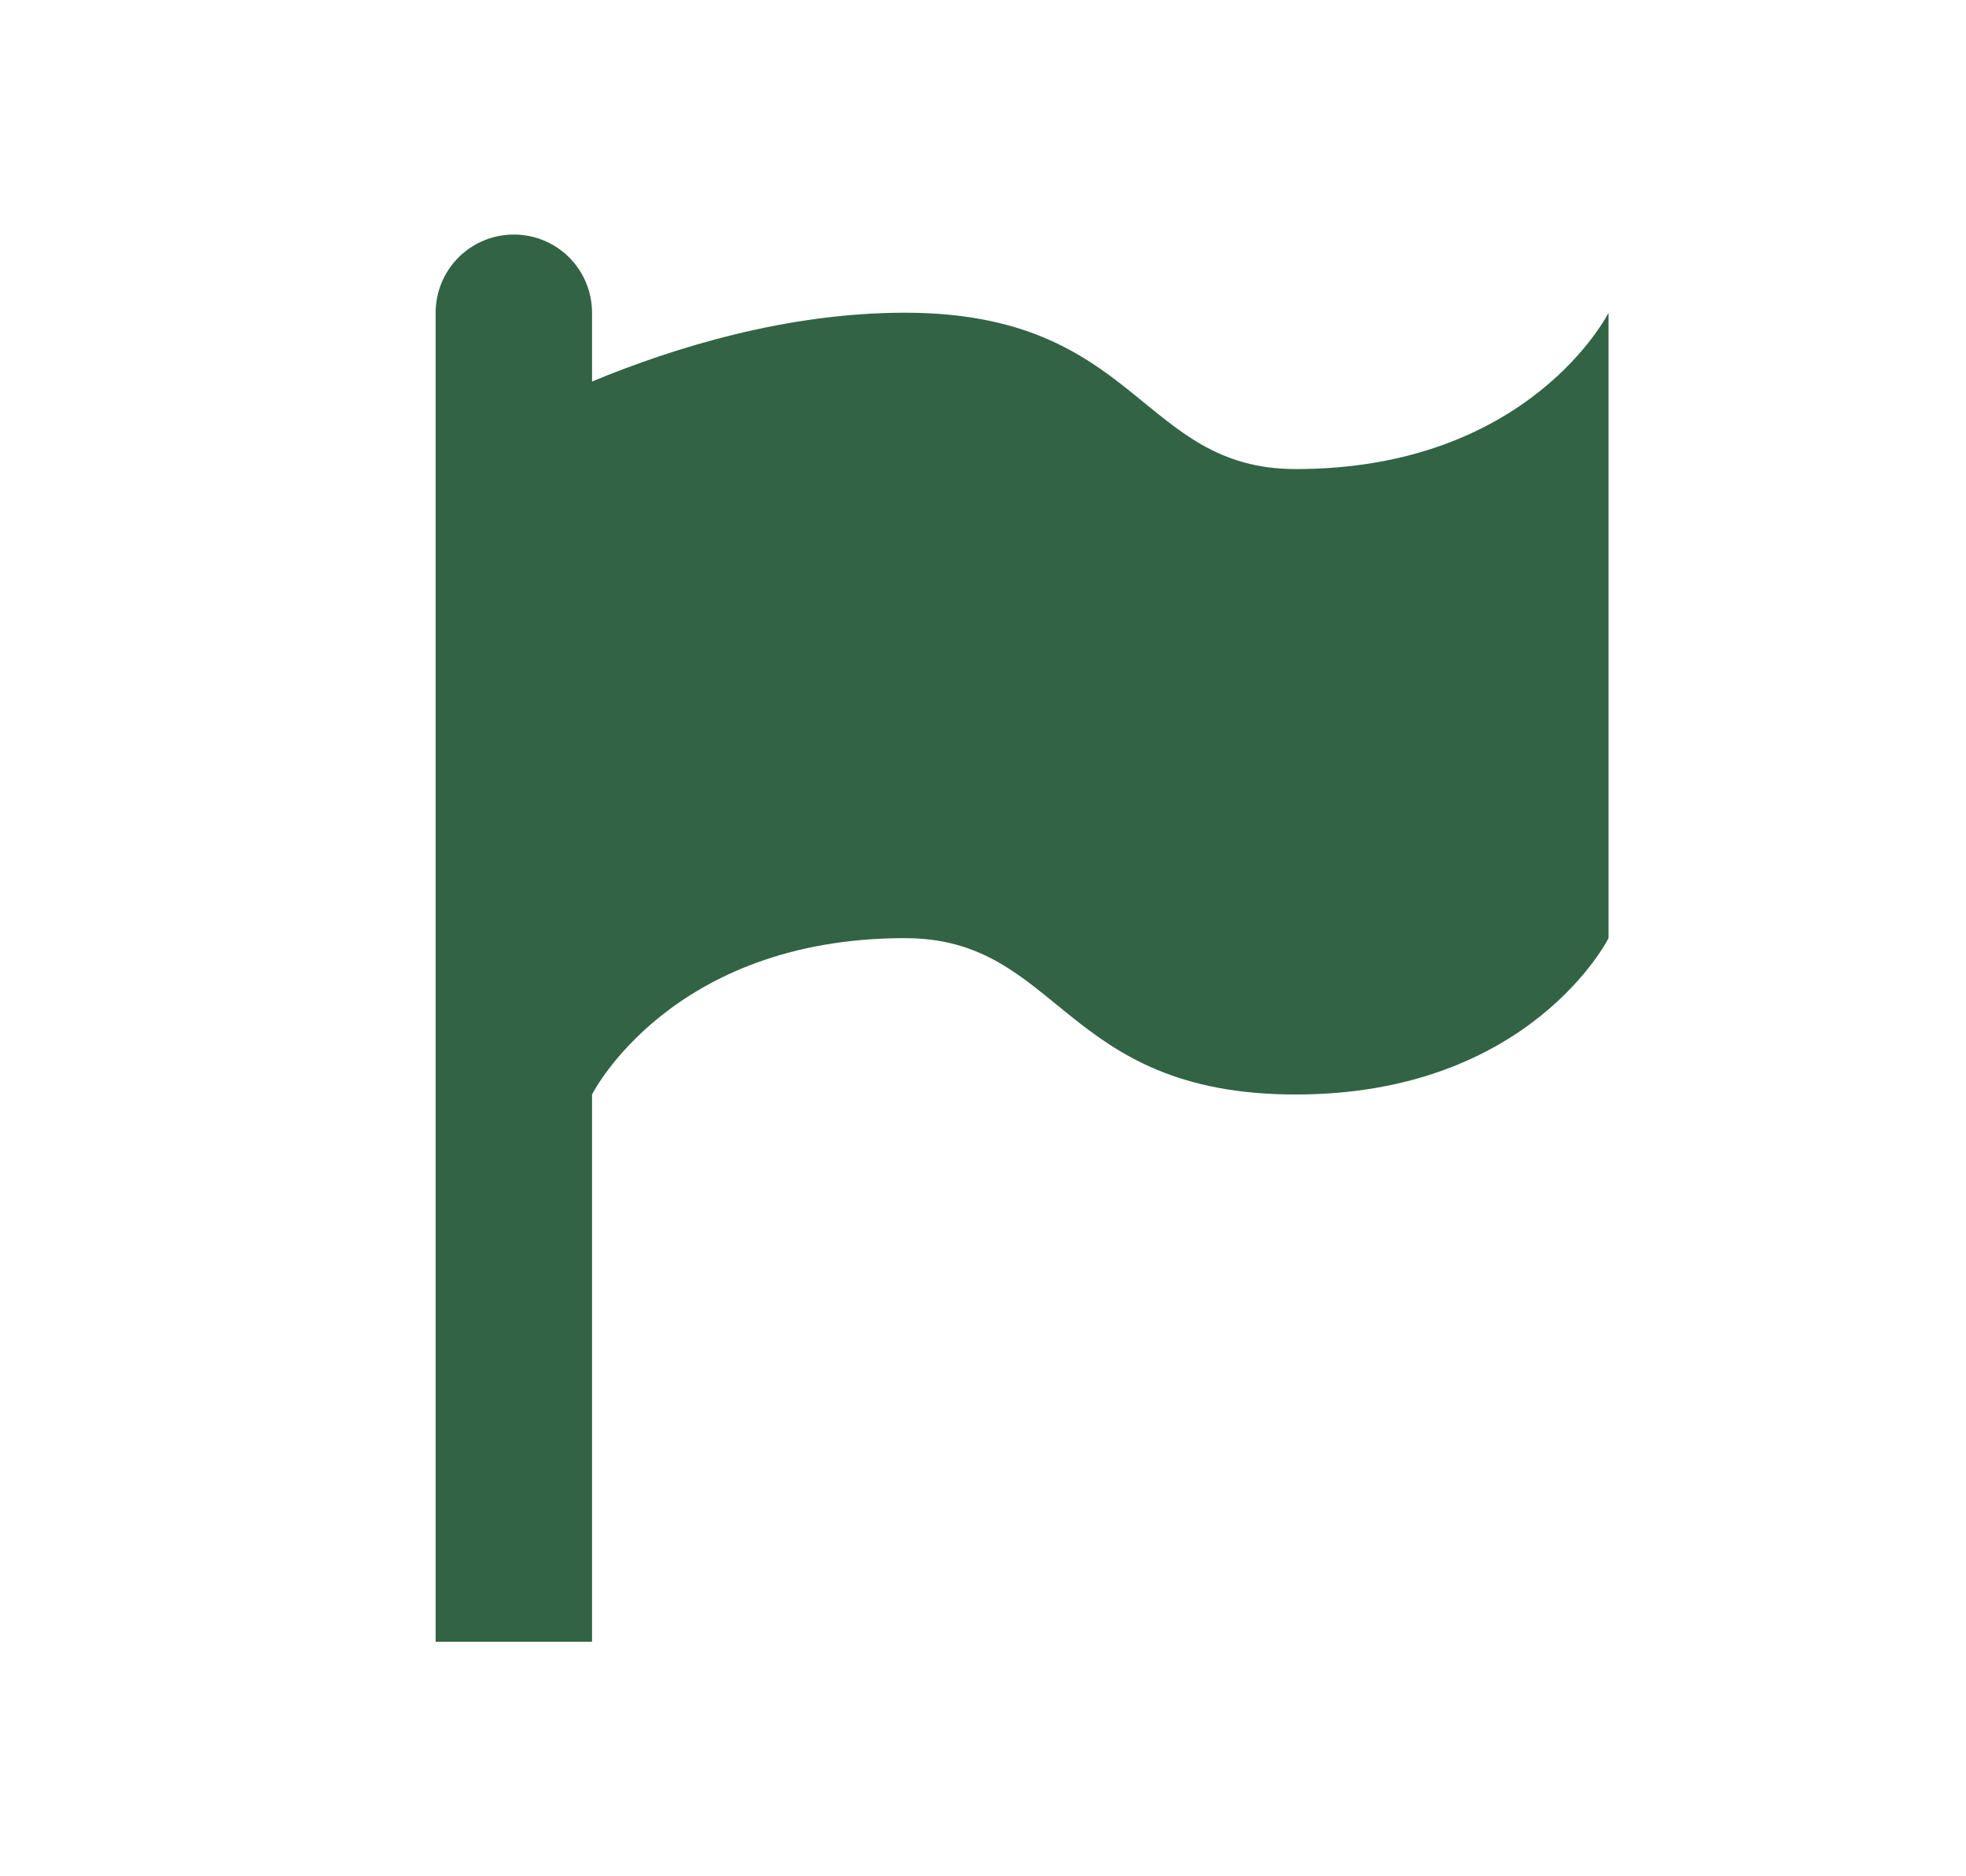 <svg width="22" height="21" viewBox="0 0 22 21" fill="none" xmlns="http://www.w3.org/2000/svg">
<path d="M5.75 2.625C5.982 2.625 6.205 2.717 6.369 2.881C6.533 3.045 6.625 3.268 6.625 3.5V4.27C7.553 3.885 8.812 3.5 10.125 3.5C12.75 3.5 12.75 5.25 14.5 5.25C17.125 5.25 18 3.5 18 3.5V10.5C18 10.5 17.125 12.25 14.5 12.25C11.875 12.25 11.875 10.5 10.125 10.5C7.5 10.5 6.625 12.25 6.625 12.25V18.375H4.875V3.5C4.875 3.268 4.967 3.045 5.131 2.881C5.295 2.717 5.518 2.625 5.75 2.625Z" fill="#326345"/>
</svg>
